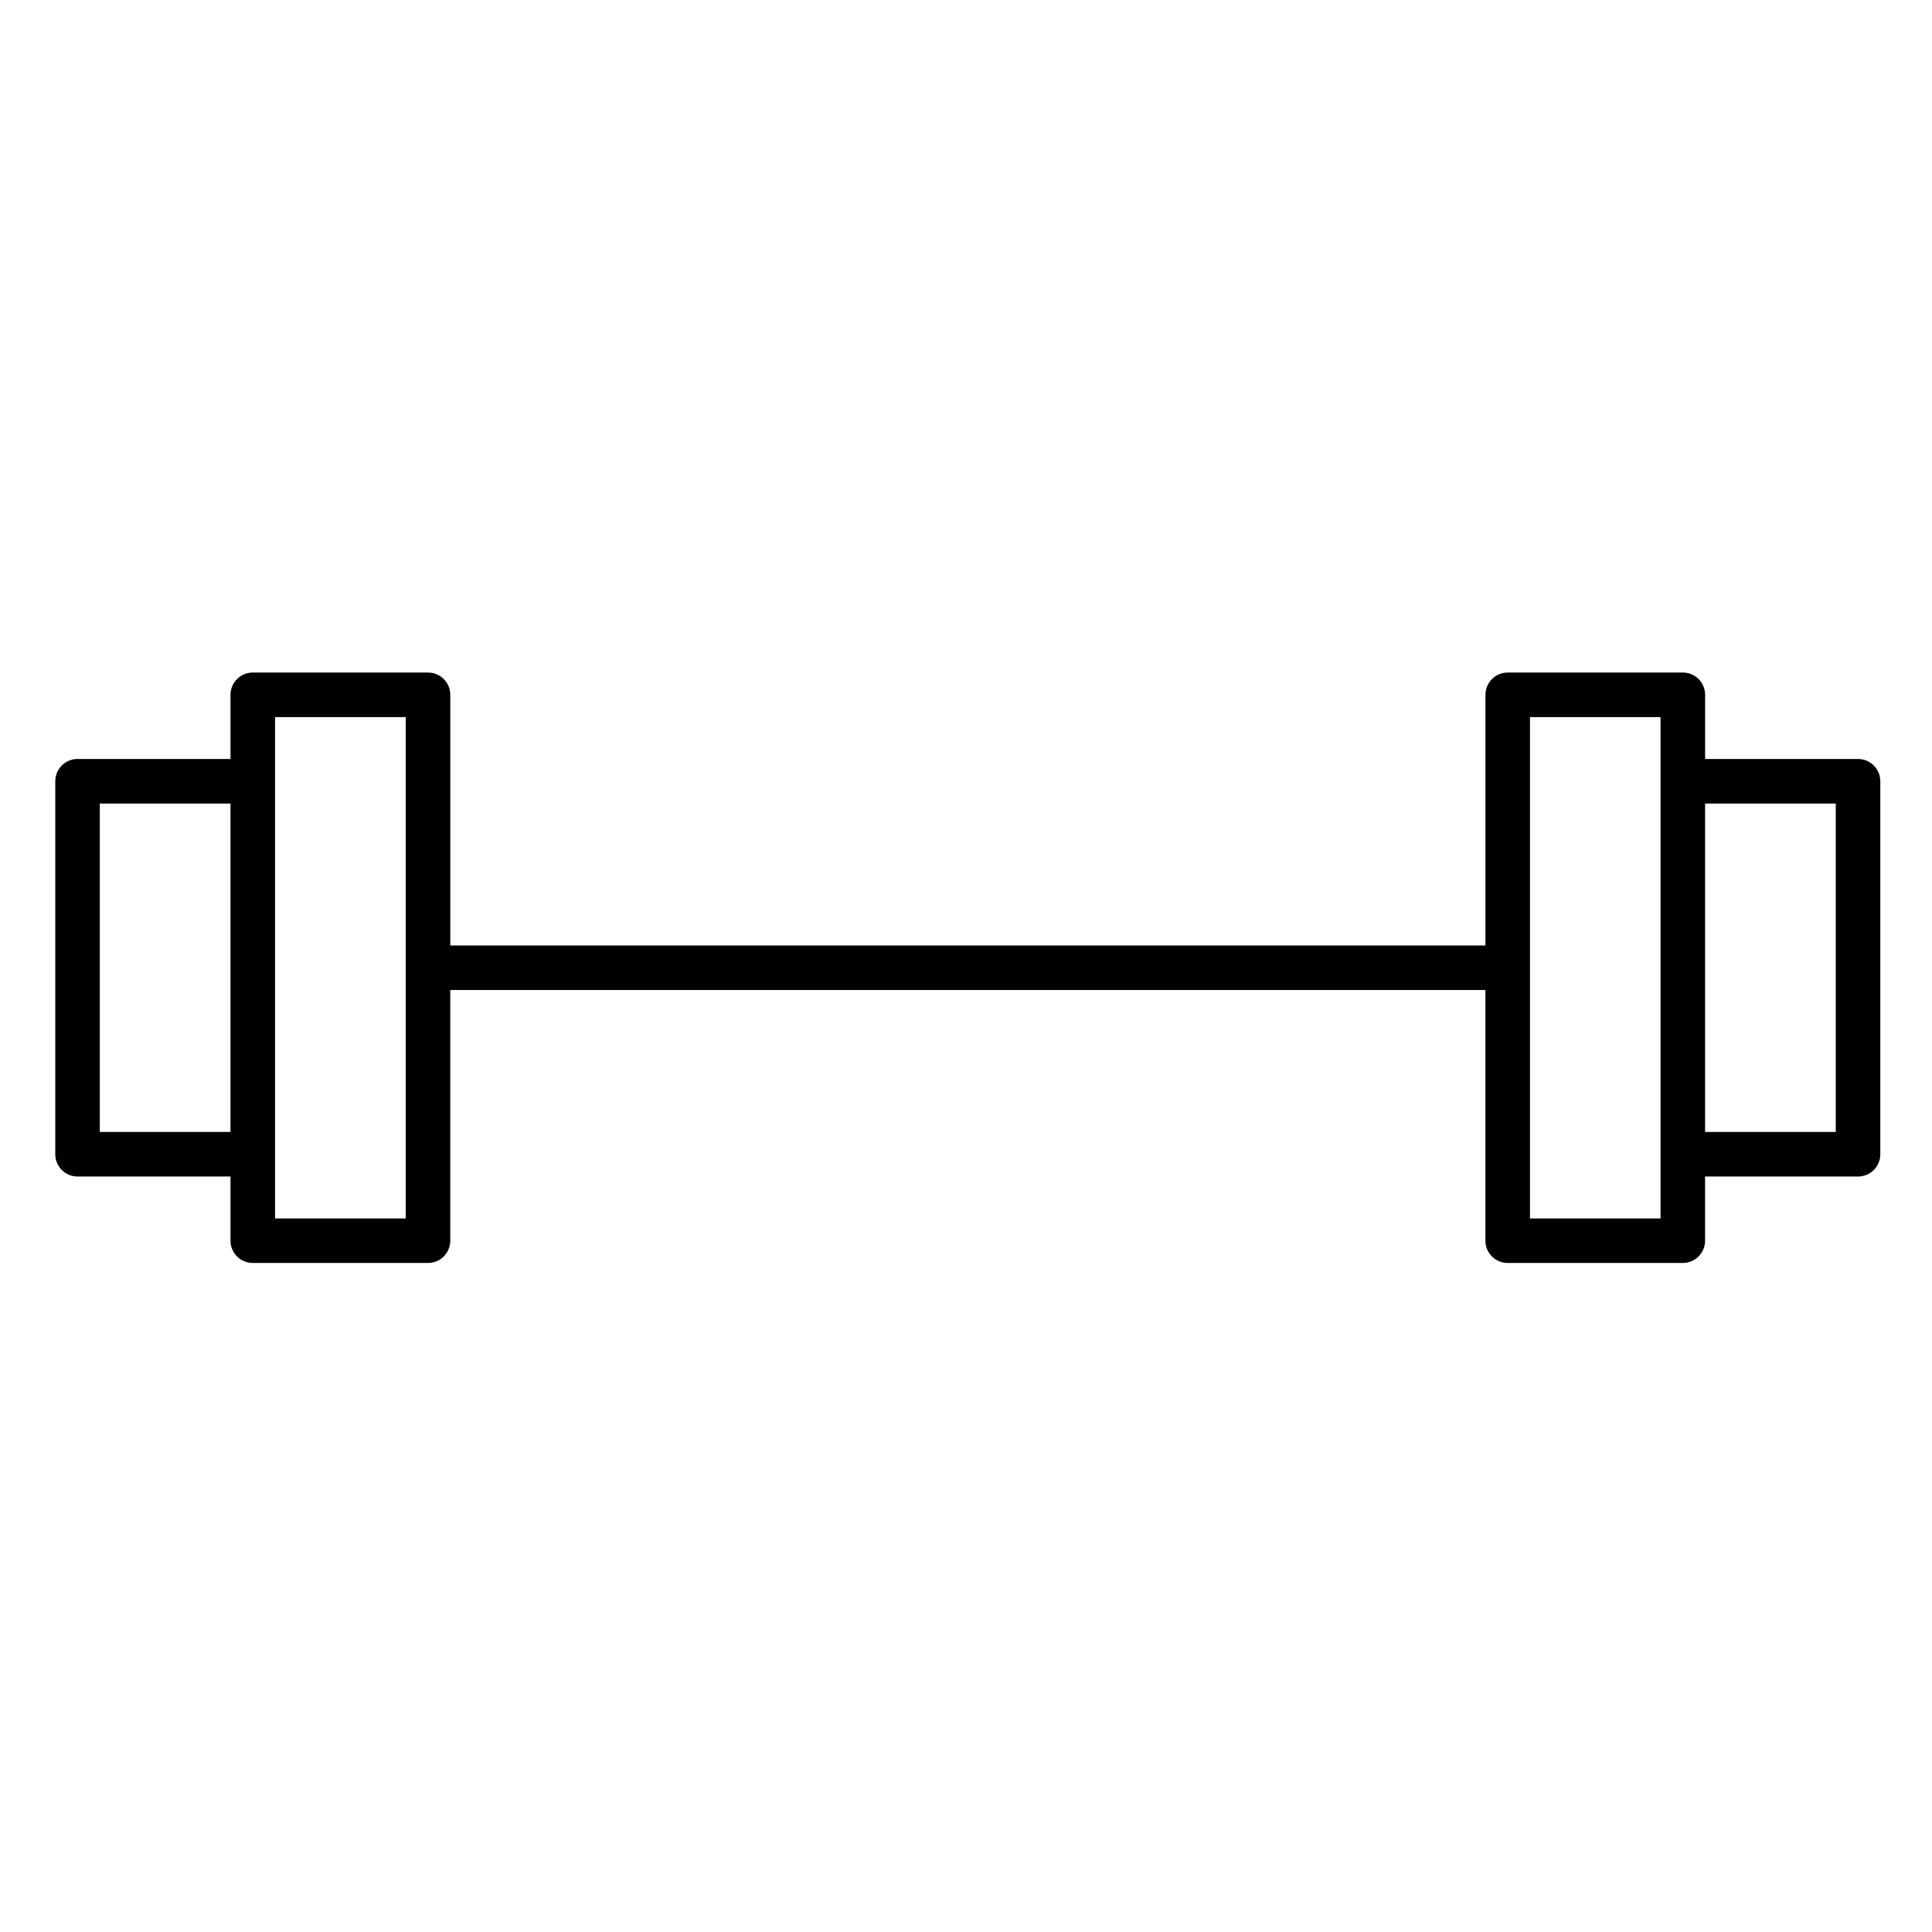 <?xml version="1.0" encoding="UTF-8"?>
<!-- Uploaded to: ICON Repo, www.iconrepo.com, Generator: ICON Repo Mixer Tools -->
<svg fill="#000000" width="800px" height="800px" version="1.1" viewBox="144 144 512 512" xmlns="http://www.w3.org/2000/svg">
 <path d="m636.41 345.14h-40.535v-17.008c0-3.262-2.644-5.902-5.902-5.902h-46.41c-3.262 0-5.902 2.644-5.902 5.902v66.43h-274.33v-66.43c0-3.262-2.644-5.902-5.902-5.902h-46.441c-3.262 0-5.902 2.644-5.902 5.902v17.008h-40.535c-3.262 0-5.902 2.644-5.902 5.902v98.844c0 3.262 2.644 5.902 5.902 5.902h40.535v17.008c0 3.262 2.644 5.902 5.902 5.902h46.438c3.262 0 5.902-2.644 5.902-5.902v-66.43h274.32v66.43c0 3.262 2.644 5.902 5.902 5.902h46.41c3.262 0 5.902-2.644 5.902-5.902v-17.008h40.535c3.262 0 5.902-2.644 5.902-5.902v-98.844c0.008-3.258-2.637-5.902-5.894-5.902zm-465.96 98.844v-87.035h34.633v87.035zm46.441 22.914v-132.86h34.633v66.41 0.02 0.02 66.41zm367.17 0h-34.602v-132.86h34.602zm46.438-22.914h-34.633v-87.035h34.633z"/>
</svg>